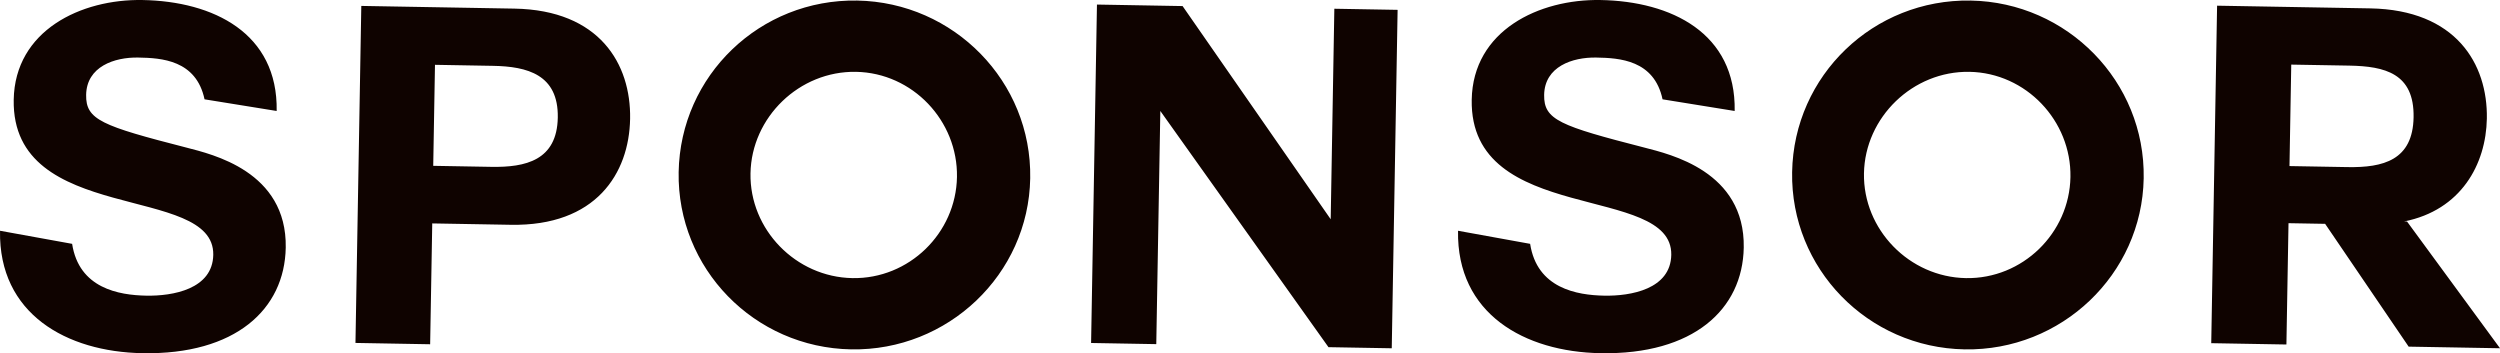 <?xml version="1.0" encoding="utf-8"?><svg xmlns="http://www.w3.org/2000/svg" width="205.198" height="28.994" viewBox="0 0 205.198 28.994" style="enable-background:new 0 0 205.198 28.994" xml:space="preserve"><path style="fill:#0f0300" d="M5.92 20.014c.562 3.653 3.833 4.214 6.098 4.254 2.147.038 5.438-.524 5.487-3.353.102-5.889-16.559-2.384-16.38-12.728C1.224 2.492 6.659-.087 11.696.002c5.818.102 11.124 2.714 11.013 9.107l-5.92-.957c-.686-3.229-3.535-3.395-5.448-3.428-1.952-.035-4.231.739-4.271 3.064-.036 2.053 1.284 2.542 8.244 4.33 2.061.54 8.247 1.927 8.139 8.204-.088 5.075-4.137 8.802-11.751 8.668-6.248-.11-11.818-3.23-11.7-10.049l5.918 1.073zM29.655.486l12.573.221c6.989.123 9.569 4.547 9.491 9.042-.078 4.494-2.809 8.825-9.798 8.702l-6.443-.113-.172 9.918-6.13-.108.479-27.662zm5.904 13.125 4.764.084c2.812.049 5.399-.525 5.46-4.051.061-3.525-2.505-4.191-5.317-4.24l-4.763-.084-.144 8.291zm34.305 15.065c-7.965-.14-14.297-6.646-14.161-14.549C55.841 6.185 62.395-.094 70.36.046c7.927.139 14.337 6.646 14.199 14.589-.136 7.903-6.768 14.181-14.695 14.041zM61.6 14.231c-.08 4.61 3.72 8.514 8.366 8.596 4.646.082 8.5-3.687 8.581-8.298s-3.641-8.551-8.287-8.633-8.58 3.724-8.66 8.335zm33.638-5.124-.332 19.139-5.35-.094.481-27.778 7.028.124 12.157 17.498.299-17.279 5.193.091-.481 27.778-5.193-.091L95.238 9.107zm30.354 10.907c.562 3.653 3.833 4.214 6.098 4.254 2.147.038 5.438-.524 5.487-3.353.102-5.889-16.559-2.384-16.38-12.728.099-5.695 5.534-8.274 10.571-8.185 5.818.102 11.124 2.714 11.013 9.107l-5.92-.957c-.686-3.229-3.535-3.395-5.448-3.428-1.953-.034-4.231.739-4.271 3.064-.036 2.053 1.284 2.542 8.244 4.33 2.061.54 8.247 1.927 8.139 8.204-.088 5.075-4.137 8.802-11.751 8.668-6.248-.11-11.818-3.23-11.7-10.049l5.918 1.073zm35.665 8.662c-7.965-.14-14.297-6.646-14.161-14.549.138-7.942 6.691-14.221 14.657-14.081 7.927.139 14.337 6.646 14.199 14.589-.136 7.903-6.768 14.181-14.695 14.041zm-8.264-14.445c-.08 4.61 3.72 8.514 8.366 8.596 4.646.082 8.501-3.687 8.581-8.298.08-4.61-3.641-8.551-8.287-8.633s-8.58 3.724-8.66 8.335zm44.573 3.949 7.632 10.404-7.497-.132-6.856-10.08-3.006-.053-.172 9.957-6.17-.108.48-27.701 12.573.221c7.028.124 9.646 4.549 9.569 9.043-.065 3.758-2.123 7.52-6.787 8.445l.234.004zm-9.502-12.878-.145 8.329 4.764.084c2.929.052 5.361-.564 5.422-4.09.062-3.603-2.349-4.188-5.278-4.24l-4.763-.083z"/></svg>